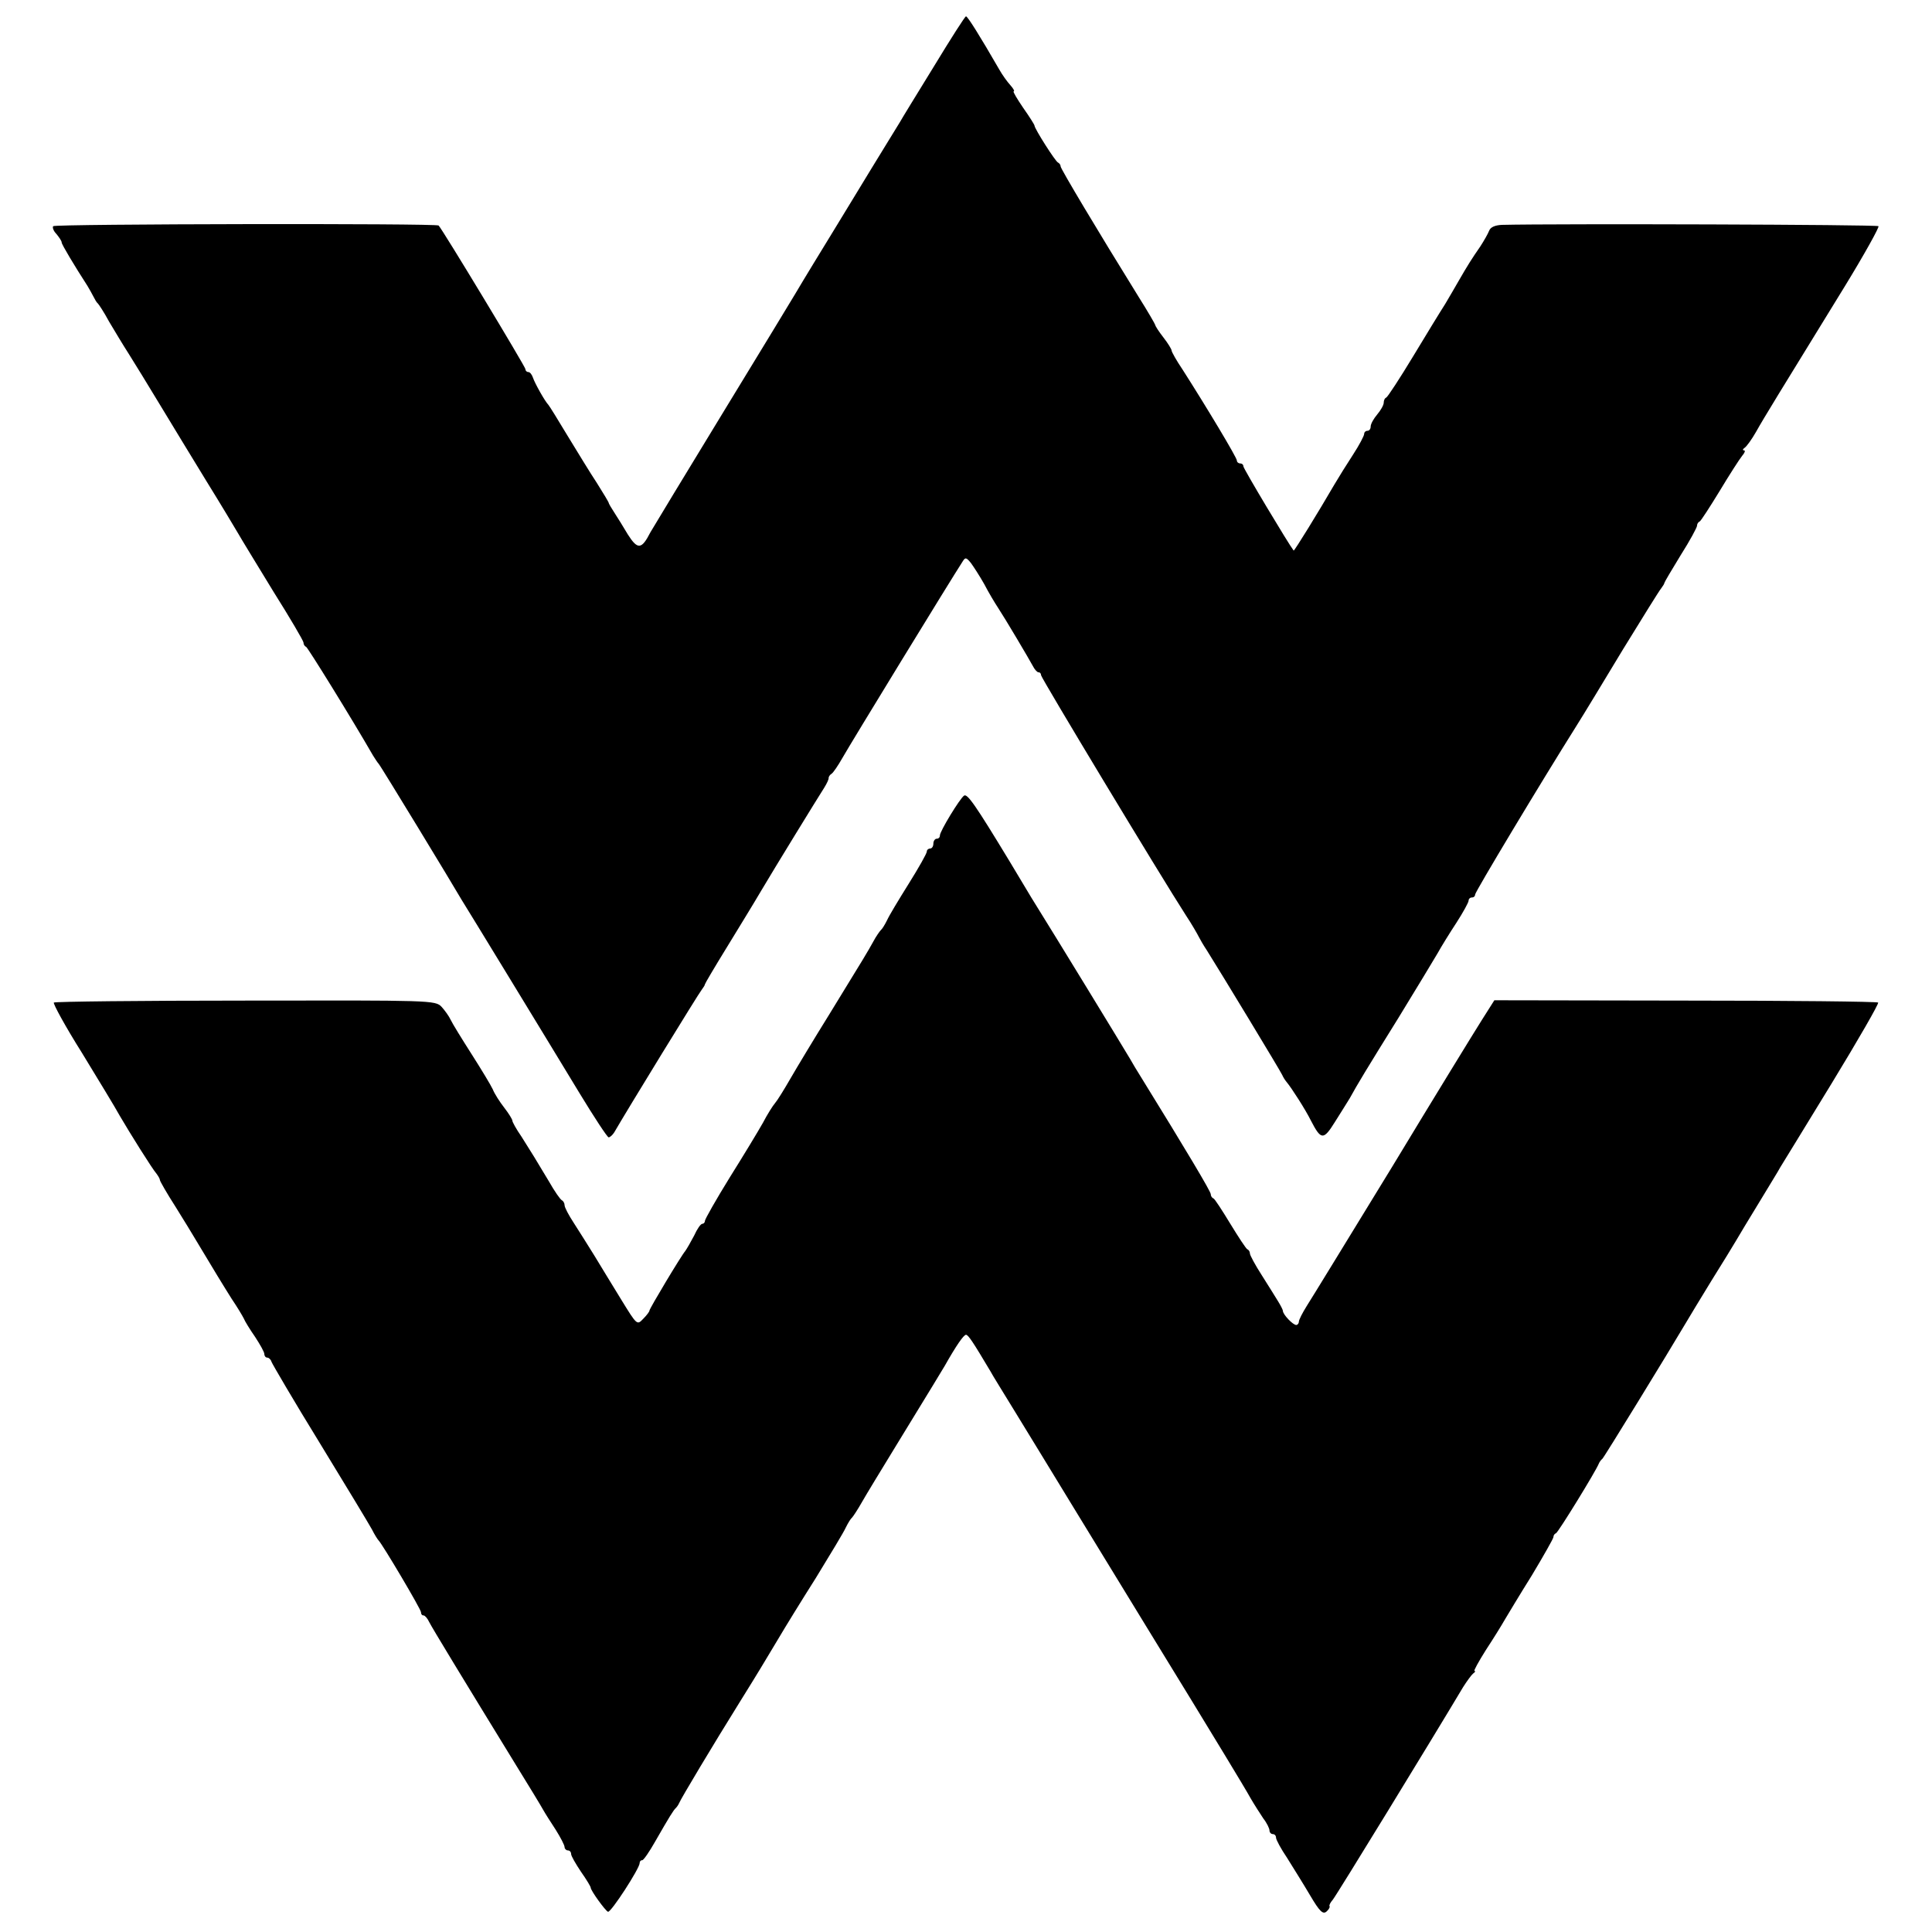 <?xml version="1.0" standalone="no"?>
<!DOCTYPE svg PUBLIC "-//W3C//DTD SVG 20010904//EN"
 "http://www.w3.org/TR/2001/REC-SVG-20010904/DTD/svg10.dtd">
<svg version="1.0" xmlns="http://www.w3.org/2000/svg"
 width="592pt" height="592pt" viewBox="0 0 592 592"
 preserveAspectRatio="xMidYMid meet">
<g transform="translate(0,592) scale(0.1,-0.1)"
fill="#000000" stroke="none">
<path d="M2862 5717 c-51 -83 -99 -161 -105 -172 -7 -11 -26 -42 -43 -70 -17
-27 -64 -105 -105 -172 -41 -67 -93 -153 -116 -190 -23 -38 -48 -79 -56 -93
-8 -14 -108 -178 -222 -365 -114 -187 -214 -352 -222 -366 -27 -53 -39 -54
-69 -7 -14 24 -33 54 -42 68 -9 14 -17 27 -17 30 -1 3 -17 30 -36 60 -20 30
-60 96 -90 145 -30 50 -56 92 -59 95 -10 10 -41 65 -47 83 -3 9 -9 17 -14 17
-5 0 -9 4 -9 9 0 7 -254 428 -266 440 -6 7 -1174 5 -1181 -2 -3 -4 1 -15 10
-24 8 -10 16 -21 16 -26 0 -6 39 -71 79 -133 6 -10 15 -26 19 -34 4 -8 9 -17
13 -20 3 -3 19 -27 34 -55 16 -27 43 -72 61 -100 17 -27 60 -97 95 -155 35
-58 99 -163 143 -235 44 -71 87 -143 97 -160 9 -16 58 -96 108 -178 51 -81 92
-151 92 -156 0 -5 3 -11 8 -13 5 -2 140 -220 205 -333 7 -11 14 -22 17 -25 5
-4 229 -373 255 -418 6 -9 71 -116 145 -237 74 -121 171 -281 216 -355 45 -74
85 -135 89 -135 4 0 12 7 17 15 41 71 260 428 268 437 5 7 10 14 10 17 0 2 30
53 67 113 36 59 84 137 105 173 42 71 171 281 194 317 8 13 14 26 13 29 0 4 4
10 9 13 5 3 20 25 33 48 26 46 335 551 369 603 8 13 11 12 25 -5 8 -11 27 -40
41 -65 13 -25 32 -57 42 -72 23 -35 94 -155 107 -179 5 -10 13 -19 17 -19 5 0
8 -4 8 -9 0 -8 366 -615 444 -736 18 -27 35 -57 39 -65 4 -8 15 -27 25 -42 41
-65 227 -372 231 -382 2 -5 8 -15 13 -21 16 -19 58 -85 74 -117 32 -62 39 -63
75 -5 18 28 38 61 45 72 23 42 52 90 149 246 55 90 109 179 120 198 11 20 37
62 58 94 20 31 37 62 37 67 0 6 5 10 10 10 6 0 10 4 10 9 0 8 200 341 310 516
21 33 85 139 143 235 59 96 111 180 117 187 5 7 10 14 10 17 0 2 23 41 50 85
28 44 50 85 50 90 0 5 3 11 8 13 4 2 31 44 61 93 30 50 61 98 69 108 8 9 11
17 6 17 -5 0 -4 4 2 8 6 4 22 26 35 49 24 43 74 124 272 446 60 98 106 181
103 184 -4 5 -986 8 -1154 4 -21 -1 -35 -7 -39 -18 -4 -10 -16 -31 -27 -48
-25 -36 -39 -58 -66 -105 -11 -19 -30 -52 -42 -72 -13 -20 -57 -92 -98 -160
-41 -68 -78 -124 -82 -126 -5 -2 -8 -9 -8 -16 0 -7 -9 -23 -20 -36 -11 -13
-20 -29 -20 -37 0 -7 -4 -13 -10 -13 -5 0 -10 -4 -10 -10 0 -5 -15 -34 -34
-63 -19 -29 -45 -71 -58 -93 -47 -81 -122 -203 -124 -201 -15 19 -154 251
-154 258 0 5 -4 9 -10 9 -5 0 -10 4 -10 9 0 9 -95 167 -166 278 -19 28 -34 55
-34 59 0 4 -11 22 -25 40 -14 18 -25 35 -25 38 0 2 -23 42 -52 88 -124 200
-238 391 -238 398 0 5 -4 10 -8 12 -8 3 -72 104 -72 113 0 3 -16 28 -35 55
-19 28 -32 50 -29 50 4 0 -1 9 -10 19 -10 11 -25 32 -34 48 -60 104 -97 163
-102 163 -3 0 -47 -69 -98 -153z"/>
<path d="M2954 3482 c-13 -9 -74 -109 -74 -122 0 -6 -4 -10 -10 -10 -5 0 -10
-7 -10 -15 0 -8 -4 -15 -10 -15 -5 0 -10 -4 -10 -9 0 -6 -25 -50 -55 -98 -30
-48 -61 -99 -67 -113 -7 -14 -15 -27 -19 -30 -3 -3 -14 -18 -23 -35 -19 -34
-23 -41 -136 -225 -46 -74 -99 -162 -118 -195 -19 -33 -40 -67 -47 -75 -7 -8
-24 -35 -37 -60 -14 -25 -60 -101 -102 -168 -42 -68 -76 -128 -76 -133 0 -5
-4 -9 -8 -9 -5 0 -16 -16 -25 -36 -10 -19 -22 -40 -27 -47 -13 -15 -110 -177
-110 -183 0 -3 -8 -14 -19 -25 -19 -20 -19 -20 -67 58 -26 43 -64 104 -83 136
-20 32 -48 77 -63 100 -15 23 -28 47 -28 54 0 6 -4 13 -8 15 -5 2 -23 28 -40
58 -42 70 -51 85 -84 137 -16 23 -28 45 -28 49 0 4 -11 22 -25 40 -14 18 -30
43 -35 56 -6 13 -35 61 -65 108 -30 47 -59 94 -64 105 -5 11 -18 29 -28 40
-19 20 -32 20 -601 19 -320 0 -584 -3 -587 -6 -3 -3 35 -73 86 -154 50 -82
103 -169 116 -193 31 -53 99 -162 113 -178 5 -7 10 -15 10 -19 0 -3 21 -40 48
-82 26 -42 52 -84 57 -93 58 -97 91 -151 115 -189 17 -25 33 -52 37 -60 3 -8
19 -34 35 -57 15 -23 28 -46 28 -52 0 -6 4 -11 9 -11 5 0 11 -6 13 -13 2 -6
68 -119 148 -249 80 -131 152 -250 160 -265 8 -16 17 -30 20 -33 12 -12 130
-211 130 -220 0 -6 3 -10 8 -10 4 0 12 -9 17 -20 9 -18 105 -176 267 -440 39
-63 76 -124 82 -135 6 -11 24 -39 39 -62 15 -24 27 -47 27 -53 0 -5 5 -10 10
-10 6 0 10 -5 10 -11 0 -6 14 -30 30 -54 17 -24 30 -46 30 -49 0 -9 45 -71 53
-74 9 -3 97 133 97 149 0 5 3 9 8 9 4 0 22 26 40 58 43 75 56 96 63 102 3 3 8
10 10 15 5 13 105 180 186 310 61 98 72 117 120 197 17 29 68 112 113 183 44
72 86 141 92 155 7 14 15 27 19 30 3 3 17 24 30 47 13 23 60 100 104 172 115
188 137 224 150 246 35 62 58 95 65 95 7 0 22 -23 75 -112 5 -10 40 -66 76
-125 36 -59 117 -191 179 -293 128 -210 347 -567 361 -590 50 -82 166 -272
181 -300 11 -19 29 -47 39 -62 11 -14 19 -31 19 -37 0 -6 5 -11 10 -11 6 0 10
-5 10 -11 0 -6 15 -34 34 -62 18 -29 50 -80 70 -114 30 -51 40 -60 51 -50 7 6
11 14 9 16 -2 2 2 11 10 20 11 13 306 495 399 651 12 19 26 38 31 42 6 4 8 8
4 8 -3 0 13 29 35 64 23 35 49 77 58 93 9 15 46 77 83 136 36 60 66 113 66
117 0 5 3 10 8 12 7 3 122 190 131 213 2 5 7 12 11 15 5 4 200 322 255 415 11
19 47 78 80 132 33 53 67 108 75 122 8 14 40 67 70 116 30 50 60 98 65 108 6
9 77 126 158 258 81 133 145 244 142 247 -3 3 -269 6 -591 6 l-585 1 -38 -60
c-21 -33 -145 -235 -275 -450 -131 -214 -249 -407 -262 -427 -13 -21 -24 -42
-24 -48 0 -5 -4 -10 -8 -10 -10 0 -40 31 -41 43 0 4 -7 17 -15 30 -7 12 -30
48 -50 80 -20 31 -36 61 -36 66 0 5 -3 11 -8 13 -4 2 -27 37 -52 78 -25 41
-48 77 -52 78 -5 2 -8 8 -8 13 0 8 -75 134 -214 359 -12 19 -27 44 -33 55 -28
47 -222 365 -303 495 -5 8 -35 58 -66 110 -106 175 -130 209 -140 202z"/>
</g>
</svg>
